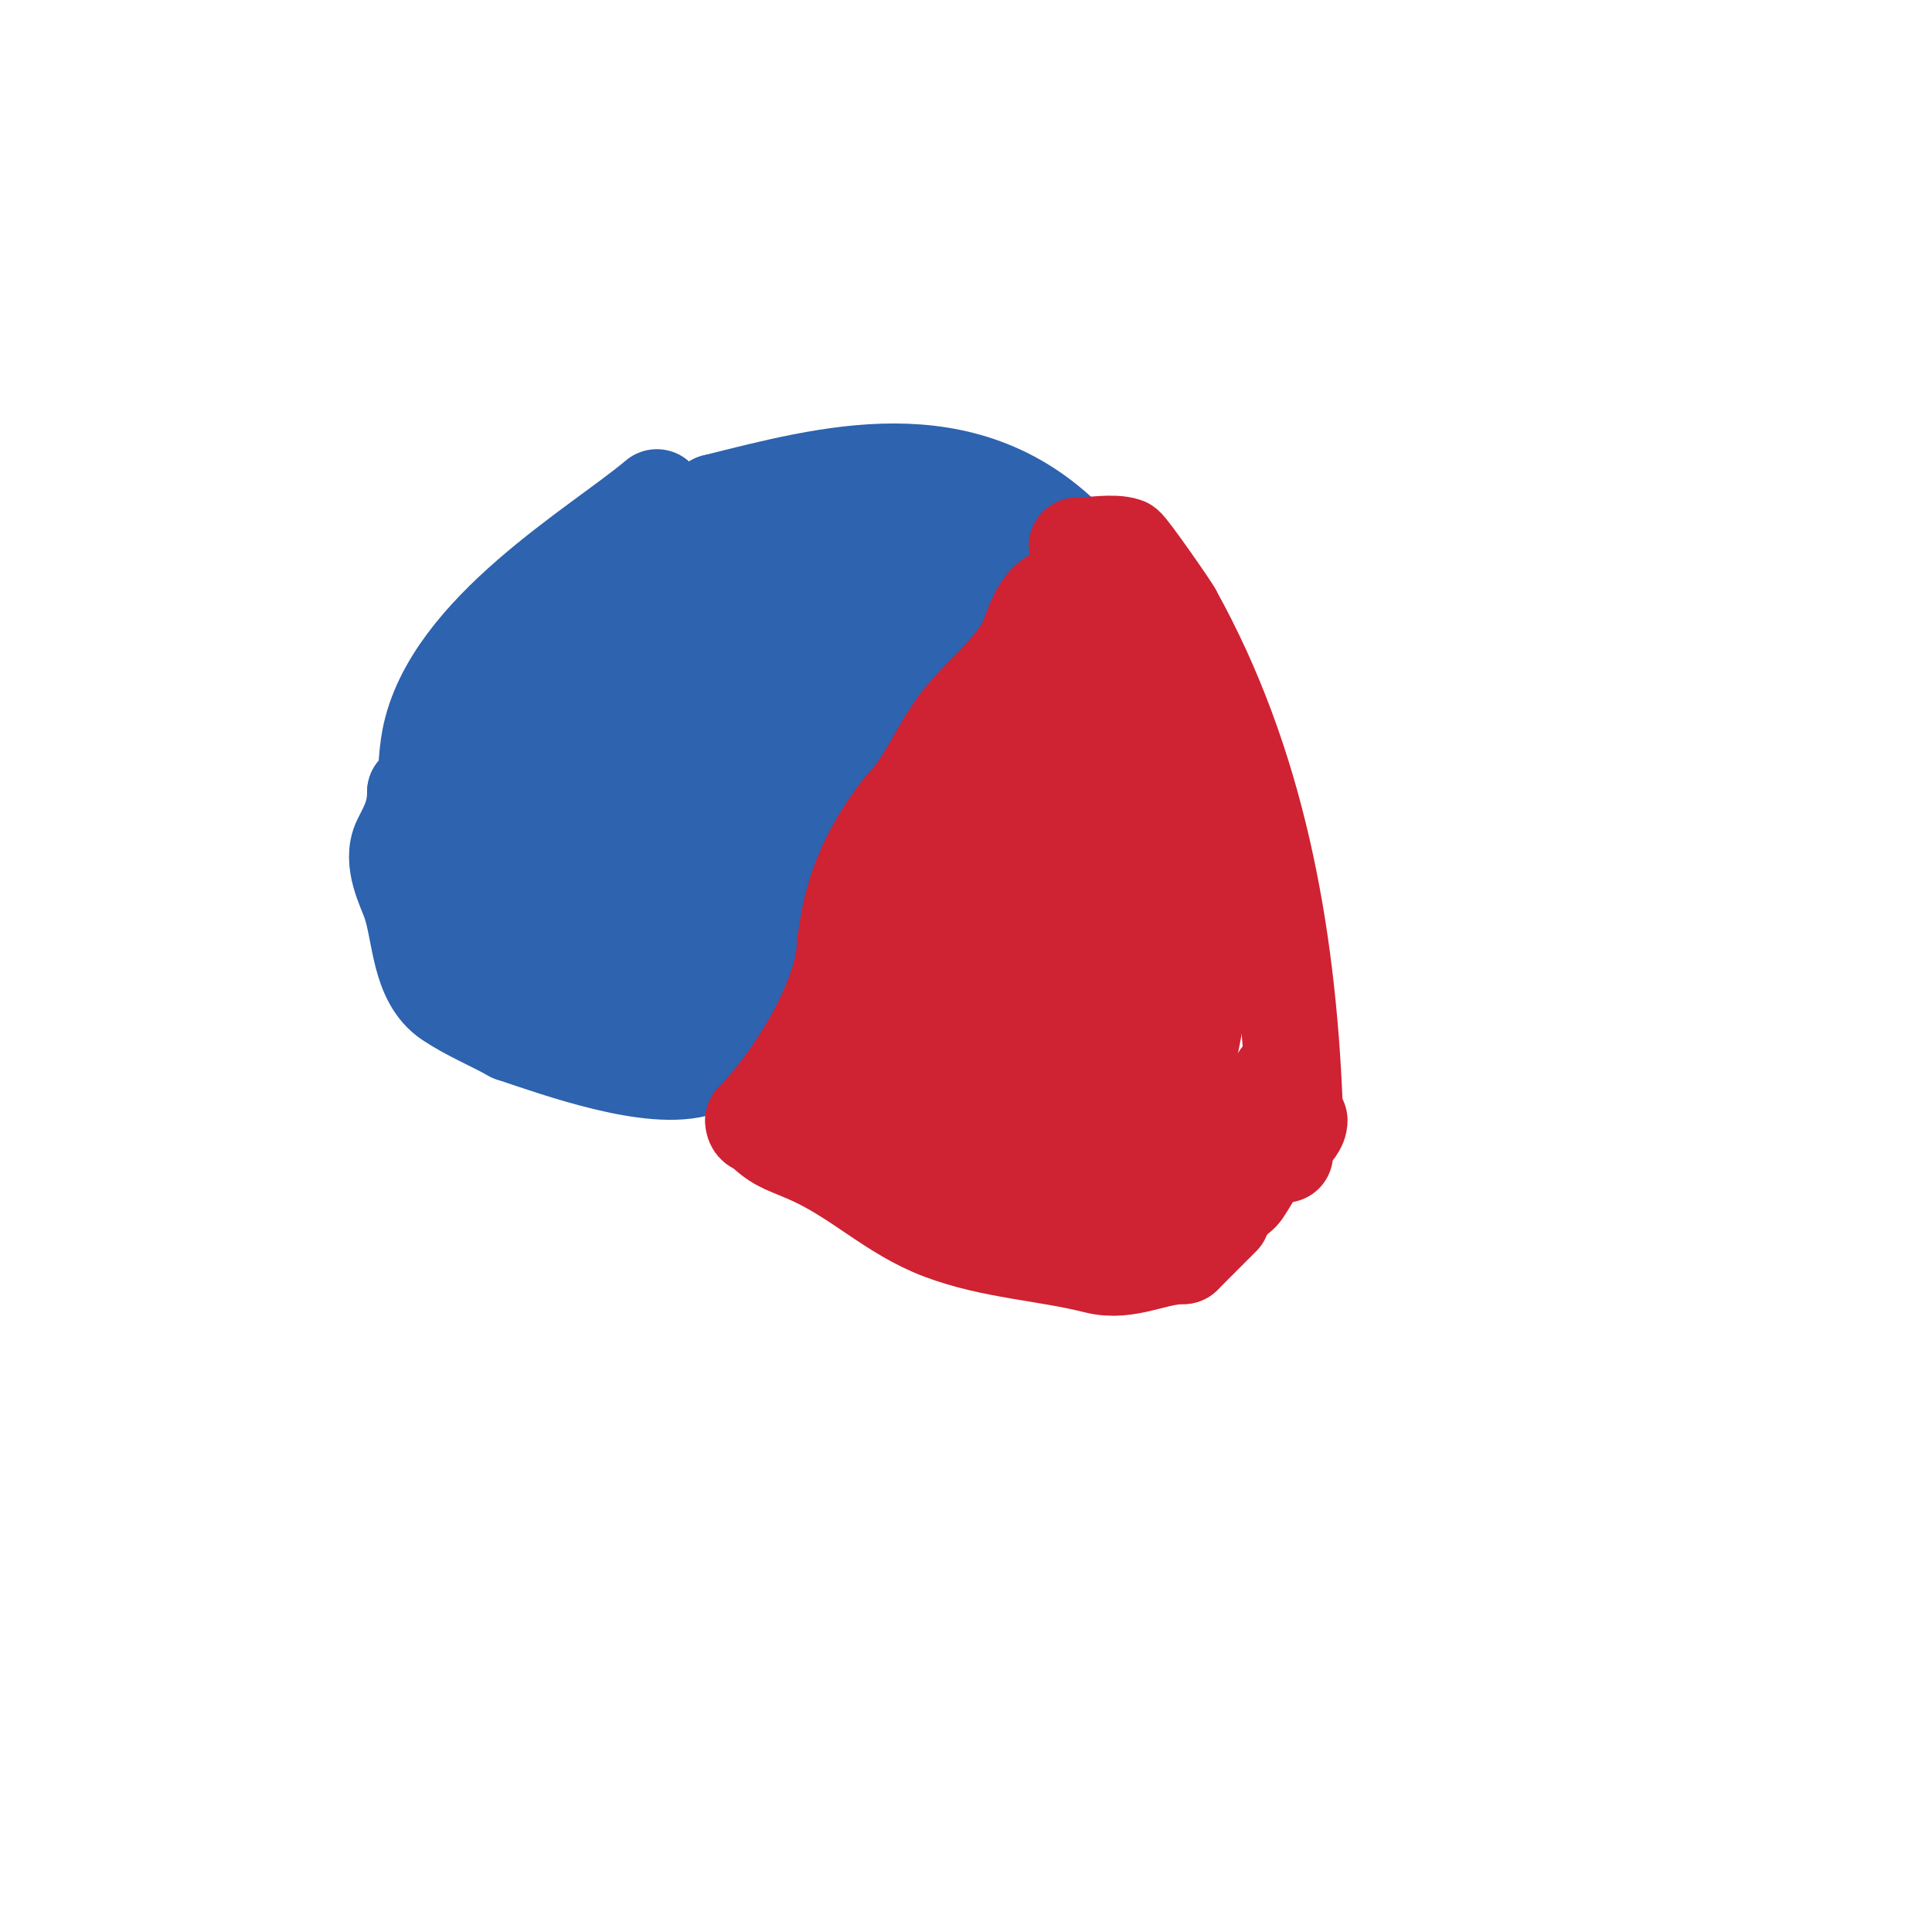 <svg viewBox='0 0 400 400' version='1.1' xmlns='http://www.w3.org/2000/svg' xmlns:xlink='http://www.w3.org/1999/xlink'><g fill='none' stroke='#2d63af' stroke-width='20' stroke-linecap='round' stroke-linejoin='round'><path d='M136,103c-11.839,10.018 -42.754,27.707 -47,50c-1.325,6.954 -1.299,23.402 2,30c0.869,1.738 1.17,5.656 3,5c30.774,-11.039 61.333,-22.667 92,-34'/><path d='M186,154c4.24,-9.54 6.582,-19.844 9,-30'/><path d='M195,124'/><path d='M89,182c26.222,18.355 31.212,14.773 68,11'/><path d='M157,193c8.667,-11 18.119,-21.424 26,-33c8.519,-12.512 10.839,-27.404 20,-40'/><path d='M203,120c3.698,-0.924 18,-5.709 18,-8'/><path d='M221,112c-21.635,-21.635 -49.428,-13.893 -73,-8'/><path d='M148,104c-4,3 -8.776,5.179 -12,9c-9.981,11.829 -20.595,29.137 -26,44c-0.45,1.237 -2.448,11.552 -1,13c13.46,13.46 46.52,7.243 57,-8c10.896,-15.848 16.667,-34.667 25,-52'/><path d='M191,110c0.398,-1.988 3.028,-6 1,-6c-5.168,0 -14.469,3.253 -18,7c-15.687,16.647 -31.499,33.179 -47,50c-0.931,1.011 2.771,-0.385 4,-1'/><path d='M131,160c10.872,-6.919 64.605,-29.593 49,-53c-2.246,-3.368 -16.605,0.273 -20,1c-13.702,2.936 -30.751,11.89 -41,21c-1.27,1.129 -0.395,3.412 -1,5c-0.54,1.417 -12.718,21.804 -9,28c0.514,0.857 2.019,0.196 3,0c5.966,-1.193 13.337,-6.573 19,-9'/><path d='M131,153c6.333,-4 13.178,-7.287 19,-12c0.598,-0.484 3.212,-7.182 2,-9c-2.958,-4.438 -10.732,-0.832 -16,0c-13.469,2.127 -24.664,9.664 -34,19'/></g>
<g fill='none' stroke='#cf2233' stroke-width='20' stroke-linecap='round' stroke-linejoin='round'><path d='M223,113c2.847,0 7.448,-0.851 10,0c0.673,0.224 10,13.638 10,14'/><path d='M243,127c17.064,30.715 23.559,65.502 25,102c0.171,4.343 -4.667,7.333 -7,11'/><path d='M265,223c0,9.579 -11.732,13 -20,13c-18.782,0 -34.475,-0.158 -52,-6'/><path d='M193,230c-5.293,-3.176 -9.739,-3.739 -14,-8c-2.395,-2.395 -2.353,-9.763 -3,-13c-3.157,-15.786 1.31,-29.887 11,-42'/><path d='M187,167c4.726,-4.726 7.527,-12.409 12,-18c3.989,-4.986 9.579,-9.298 13,-15c1.834,-3.056 2.75,-10.344 8,-11c4.972,-0.622 10,-0.667 15,-1'/><path d='M235,122c14.053,32.79 19.74,71.78 8,107'/><path d='M243,229c-8.803,0 -18.163,-1.641 -26,-5c-2.23,-0.956 -5.573,-0.037 -7,-2c-2.192,-3.014 -3.333,-6.667 -5,-10'/><path d='M205,212c6.333,-25.333 9.918,-51.517 19,-76c4.594,-12.385 3.937,16.747 4,18c1.085,21.703 2.783,36.278 -11,54'/><path d='M217,208'/><path d='M220,154c-3.491,3.491 -8.866,5.416 -13,8c-15.845,9.903 -32.879,34.868 -22,53'/><path d='M185,215c1.184,1.776 2.975,3.325 5,4'/><path d='M190,219c12.333,-28.333 25.323,-56.39 37,-85c5.015,-12.287 -11.459,23.941 -17,36c-6.421,13.974 -8.634,26.517 -12,42'/><path d='M198,212c2,3.333 2.377,11.409 6,10c13.842,-5.383 12.295,-21.429 13,-32'/><path d='M228,220c0,-5.036 1.455,-10.364 3,-15c2.894,-8.681 2,-23.77 2,-33'/><path d='M233,172c0,-10.369 2.781,-28.219 -5,-36'/><path d='M228,136c0,3.925 -2.874,6.623 -4,10c-2.932,8.796 -7,26.969 -7,36c0,6.581 -3.967,11.451 -7,16c-0.422,0.633 -2,7.906 -2,5'/><path d='M208,203c-1.3,-5.2 -1.944,-10.721 -3,-16c-0.327,-1.634 1.491,-5.745 0,-5c-4.47,2.235 -10,18.127 -10,20'/><path d='M195,202l0,1'/></g>
<g fill='none' stroke='#2d63af' stroke-width='20' stroke-linecap='round' stroke-linejoin='round'><path d='M164,202c-7.111,0 -1.824,15 -9,15'/><path d='M155,217c0,3.184 -7.703,3.234 -10,4c-9.898,3.299 -29.641,-3.88 -39,-7'/><path d='M106,214c-4.302,-2.39 -8.905,-4.27 -13,-7c-6.212,-4.141 -5.893,-13.68 -8,-20c-0.979,-2.936 -4.182,-8.636 -2,-13c1.528,-3.057 3,-5.507 3,-10'/><path d='M86,164c3.074,-3.074 3.055,-6.11 5,-10c0.634,-1.267 0,-4.552 0,-6c0,-0.333 0,-1.333 0,-1c0,16.093 -1.134,30.732 6,45'/><path d='M97,192c4.52,4.52 25.731,21.635 35,17c2.211,-1.106 17.28,-9 19,-9'/><path d='M151,200'/></g>
<g fill='none' stroke='#cf2233' stroke-width='20' stroke-linecap='round' stroke-linejoin='round'><path d='M269,232c0,2.22 -4.167,5.083 -6,6c-0.98,0.49 -5.256,8.256 -6,9c-4.325,4.325 -13.192,4 -20,4'/><path d='M237,251c-3.987,0 -6.55,-1.367 -9,-3c-1.851,-1.234 -19.9,-1.9 -21,-3c-0.471,-0.471 0.555,-1.63 0,-2c-1.44,-0.96 -5.277,0.574 -7,0c-6.119,-2.04 -11.541,-5.27 -17,-8'/><path d='M183,235c-6.688,-3.344 -10.27,-7.135 -16,-10'/><path d='M167,225c0,-0.471 -0.529,-1 -1,-1'/><path d='M167,228c-1.001,0 -11,8.191 -11,4'/><path d='M156,232c7.637,-7.637 19,-25.203 19,-37'/><path d='M157,233c3.859,3.859 4.857,3.796 10,6c10.629,4.555 17.377,12.016 28,16c10.507,3.94 21.153,4.288 32,7c6.481,1.62 12.005,-2 18,-2'/><path d='M245,260c3.52,-3.52 5.442,-5.442 8,-8'/><path d='M266,239l0,-1'/></g>
</svg>
